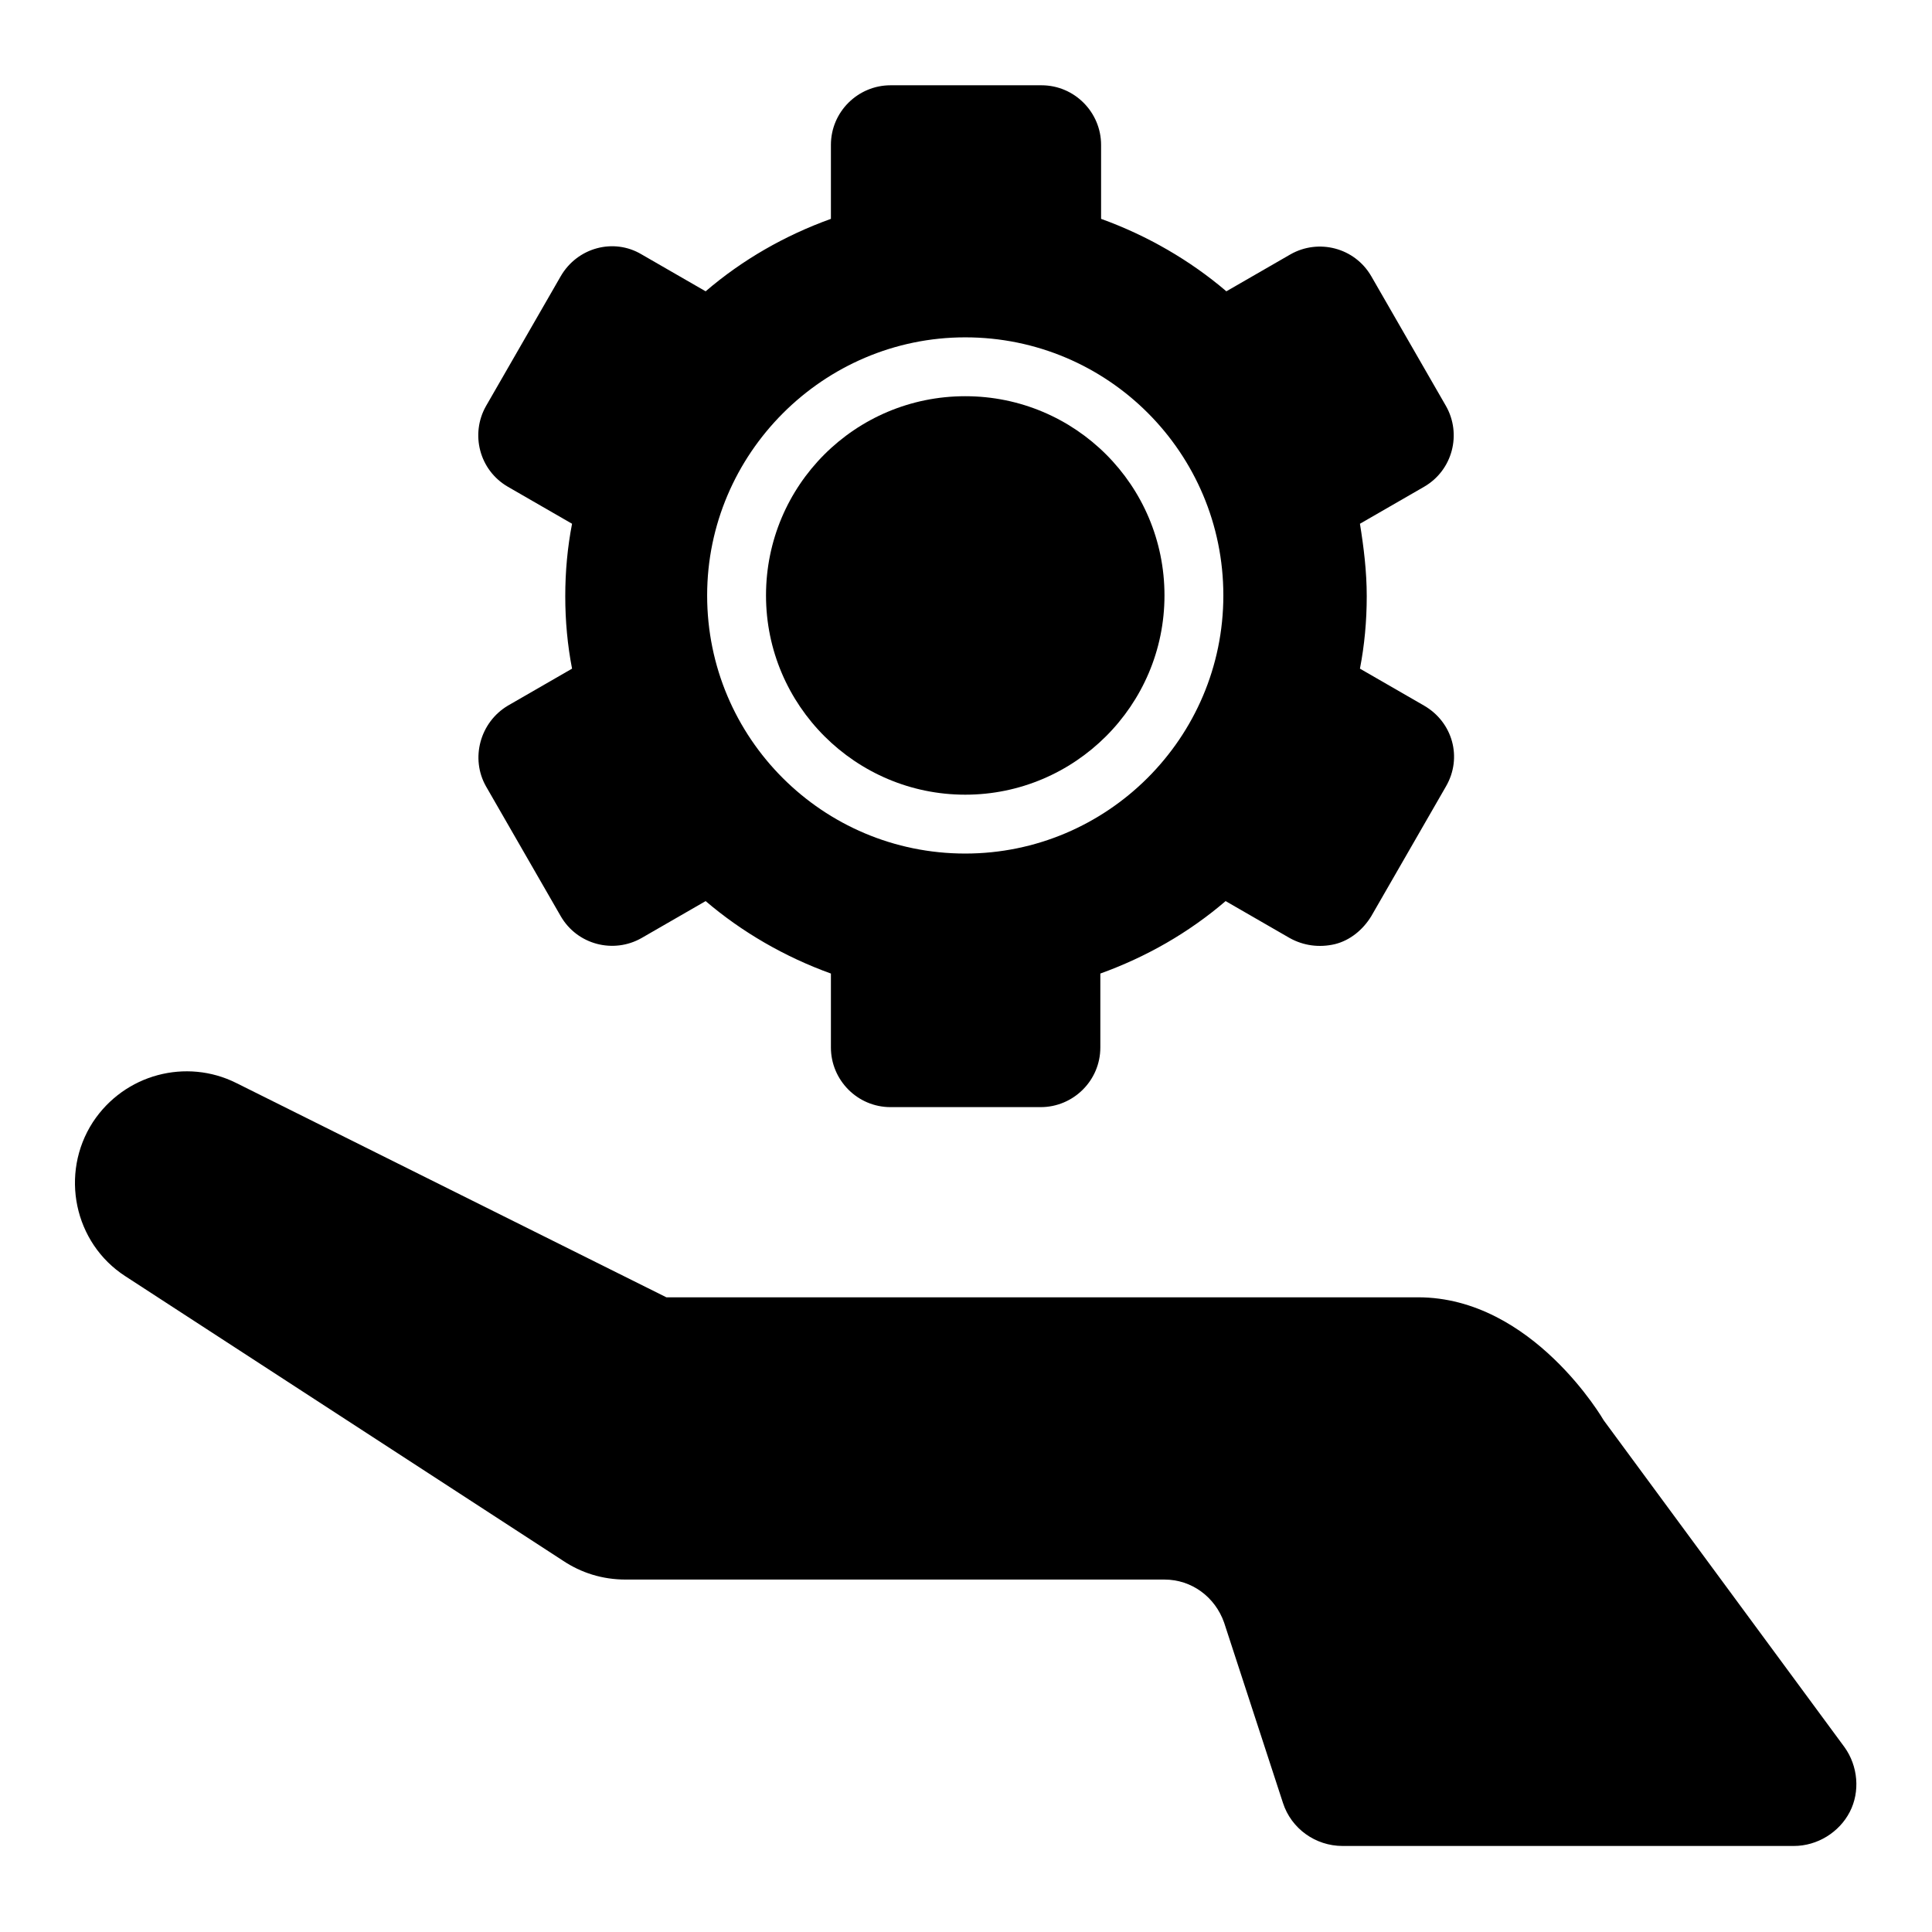 <?xml version="1.0" encoding="utf-8"?>
<!-- Svg Vector Icons : http://www.onlinewebfonts.com/icon -->
<!DOCTYPE svg PUBLIC "-//W3C//DTD SVG 1.1//EN" "http://www.w3.org/Graphics/SVG/1.1/DTD/svg11.dtd">
<svg version="1.1" xmlns="http://www.w3.org/2000/svg" xmlns:xlink="http://www.w3.org/1999/xlink" x="0px" y="0px" viewBox="0 0 256 256" enable-background="new 0 0 256 256" xml:space="preserve">
<g><g><g><path fill="#000000" d="M127.9,105.3c14.5,0,26.4-11.8,26.4-26.4s-11.8-26.4-26.4-26.4s-26.4,11.8-26.4,26.4S113.4,105.3,127.9,105.3z"/><path fill="#000000" d="M67.3,64.5l8.5,4.9c-0.6,3.1-0.9,6.3-0.9,9.6c0,3.3,0.3,6.5,0.9,9.6l-8.5,4.9c-3.7,2.2-5,7-2.9,10.7l9.9,17.2c2.2,3.8,7,5,10.7,2.9l8.5-4.9c4.8,4.1,10.5,7.4,16.6,9.6v9.8c0,4.3,3.5,7.9,7.9,7.9h19.9c4.3,0,7.9-3.5,7.9-7.9v-9.8c6.1-2.2,11.7-5.4,16.6-9.6l8.5,4.9c1.8,1,3.9,1.3,6,0.8c2-0.5,3.7-1.9,4.8-3.7l9.9-17.2c2.2-3.8,0.9-8.5-2.9-10.7l-8.5-4.9c0.6-3.1,0.9-6.3,0.9-9.6s-0.4-6.5-0.9-9.6l8.5-4.9c3.8-2.2,5-7,2.9-10.7l-9.9-17.2c-2.2-3.8-7-5-10.7-2.9l-8.5,4.9c-4.8-4.1-10.5-7.4-16.6-9.6v-9.8c0-4.3-3.5-7.9-7.9-7.9H118c-4.3,0-7.9,3.5-7.9,7.9V29c-6.1,2.2-11.7,5.4-16.6,9.6l-8.5-4.9c-3.7-2.2-8.5-0.9-10.7,2.9l-9.9,17.2C62.3,57.5,63.5,62.3,67.3,64.5z M127.9,44.7c18.9,0,34.2,15.3,34.2,34.2c0,18.9-15.4,34.2-34.2,34.2c-18.9,0-34.2-15.3-34.2-34.2C93.7,60.1,109.1,44.7,127.9,44.7z"/><path fill="#000000" d="M244.4,231.5l-31.9-43.3c0,0-9.4-16.3-24.6-16.3H88.3l-57-28.4c-6.6-3.3-14.8-1.2-19,5.2c-4.4,6.8-2.5,16,4.3,20.4l58,37.7c2.4,1.6,5.2,2.5,8.3,2.5h71.4c3.6,0,6.7,2.3,7.9,5.7l7.8,23.9c1.1,3.4,4.3,5.7,7.9,5.7h59.8c3.1,0,6-1.8,7.4-4.5C246.5,237.4,246.2,234,244.4,231.5z"/></g></g></g>
</svg>